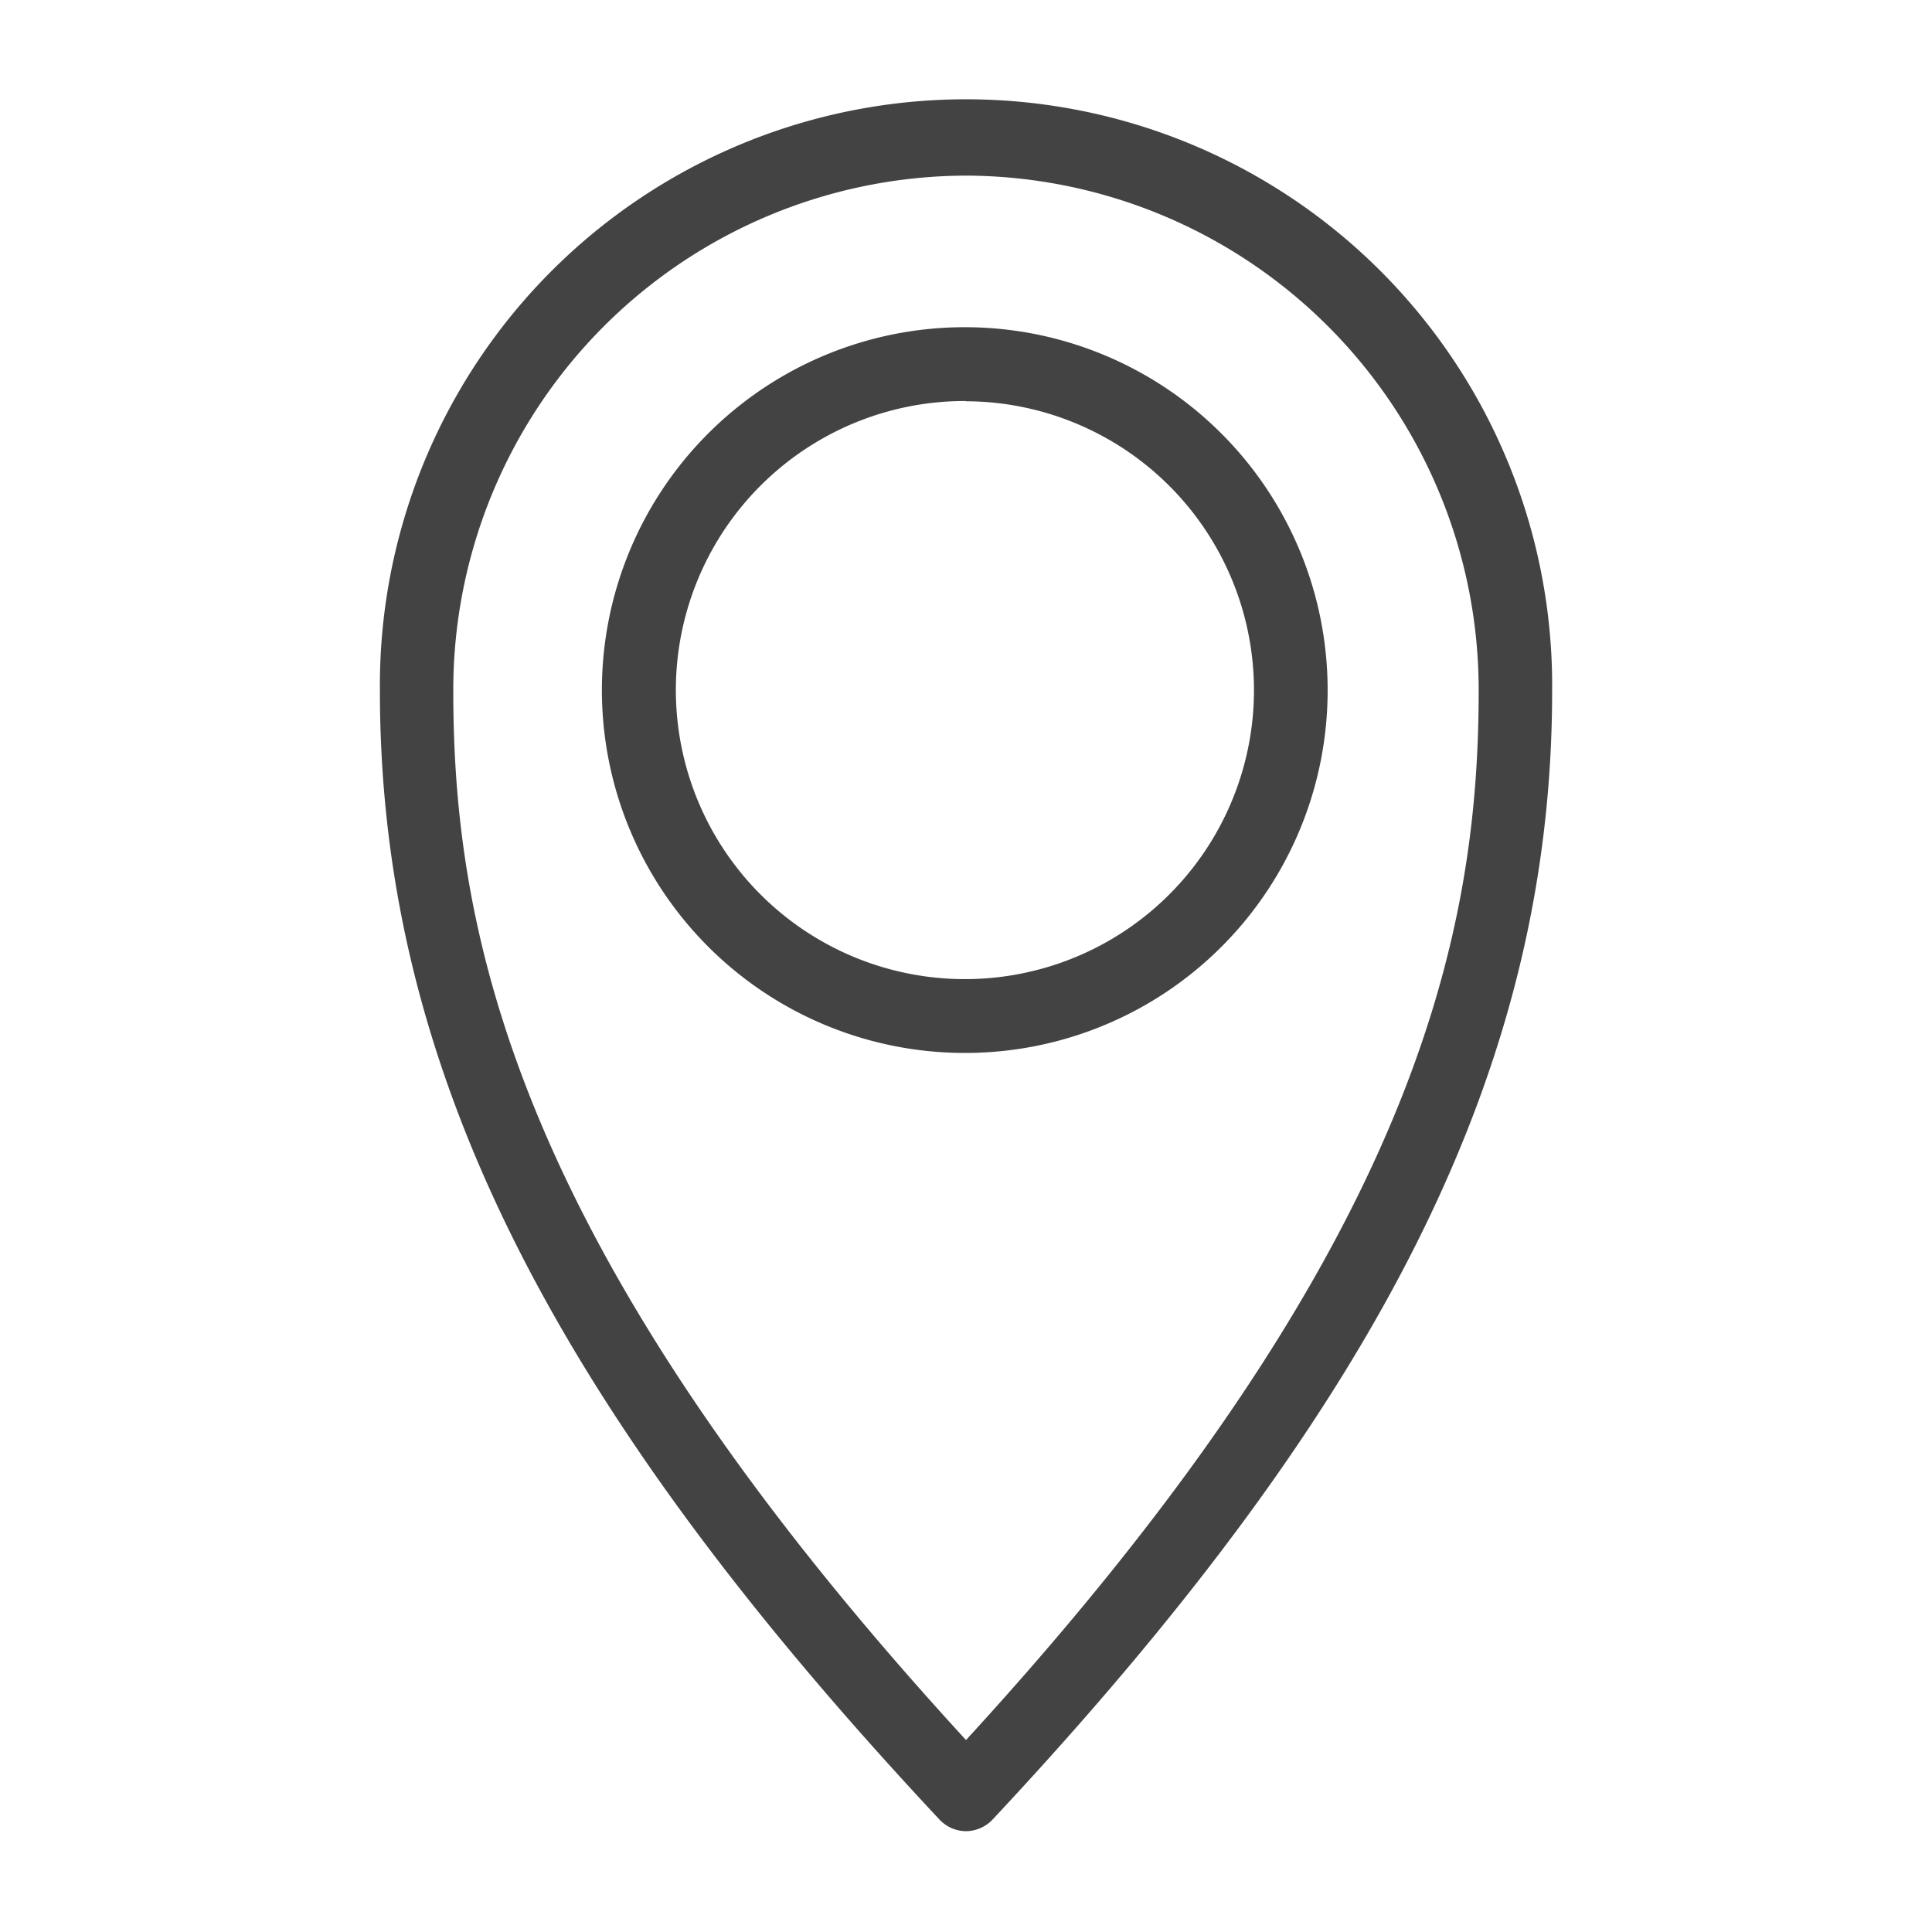<svg xmlns="http://www.w3.org/2000/svg" width="39" height="39" viewBox="0 0 39 39"><defs><style>.a{fill:#434343;fill-rule:evenodd;}</style></defs><path class="a" d="M19.5,36.965a.743.743,0,0,1-.54-.24c-7.915-8.46-11.291-15.27-11.291-22.78a11.832,11.832,0,1,1,23.663,0h0c0,7.51-3.377,14.32-11.291,22.78A.749.749,0,0,1,19.5,36.965Zm0-33.42a10.382,10.382,0,0,0-10.35,10.4c0,4.91,1.244,11.26,10.35,21.18,9.1-9.92,10.349-16.27,10.349-21.18A10.384,10.384,0,0,0,19.5,3.545Zm0,17.71a7.325,7.325,0,1,1,7.3-7.35v.02a7.317,7.317,0,0,1-7.3,7.33Zm0-13.16a5.835,5.835,0,1,0,5.813,5.856c0-.009,0-.018,0-.026A5.833,5.833,0,0,0,19.5,8.1Z"/></svg>